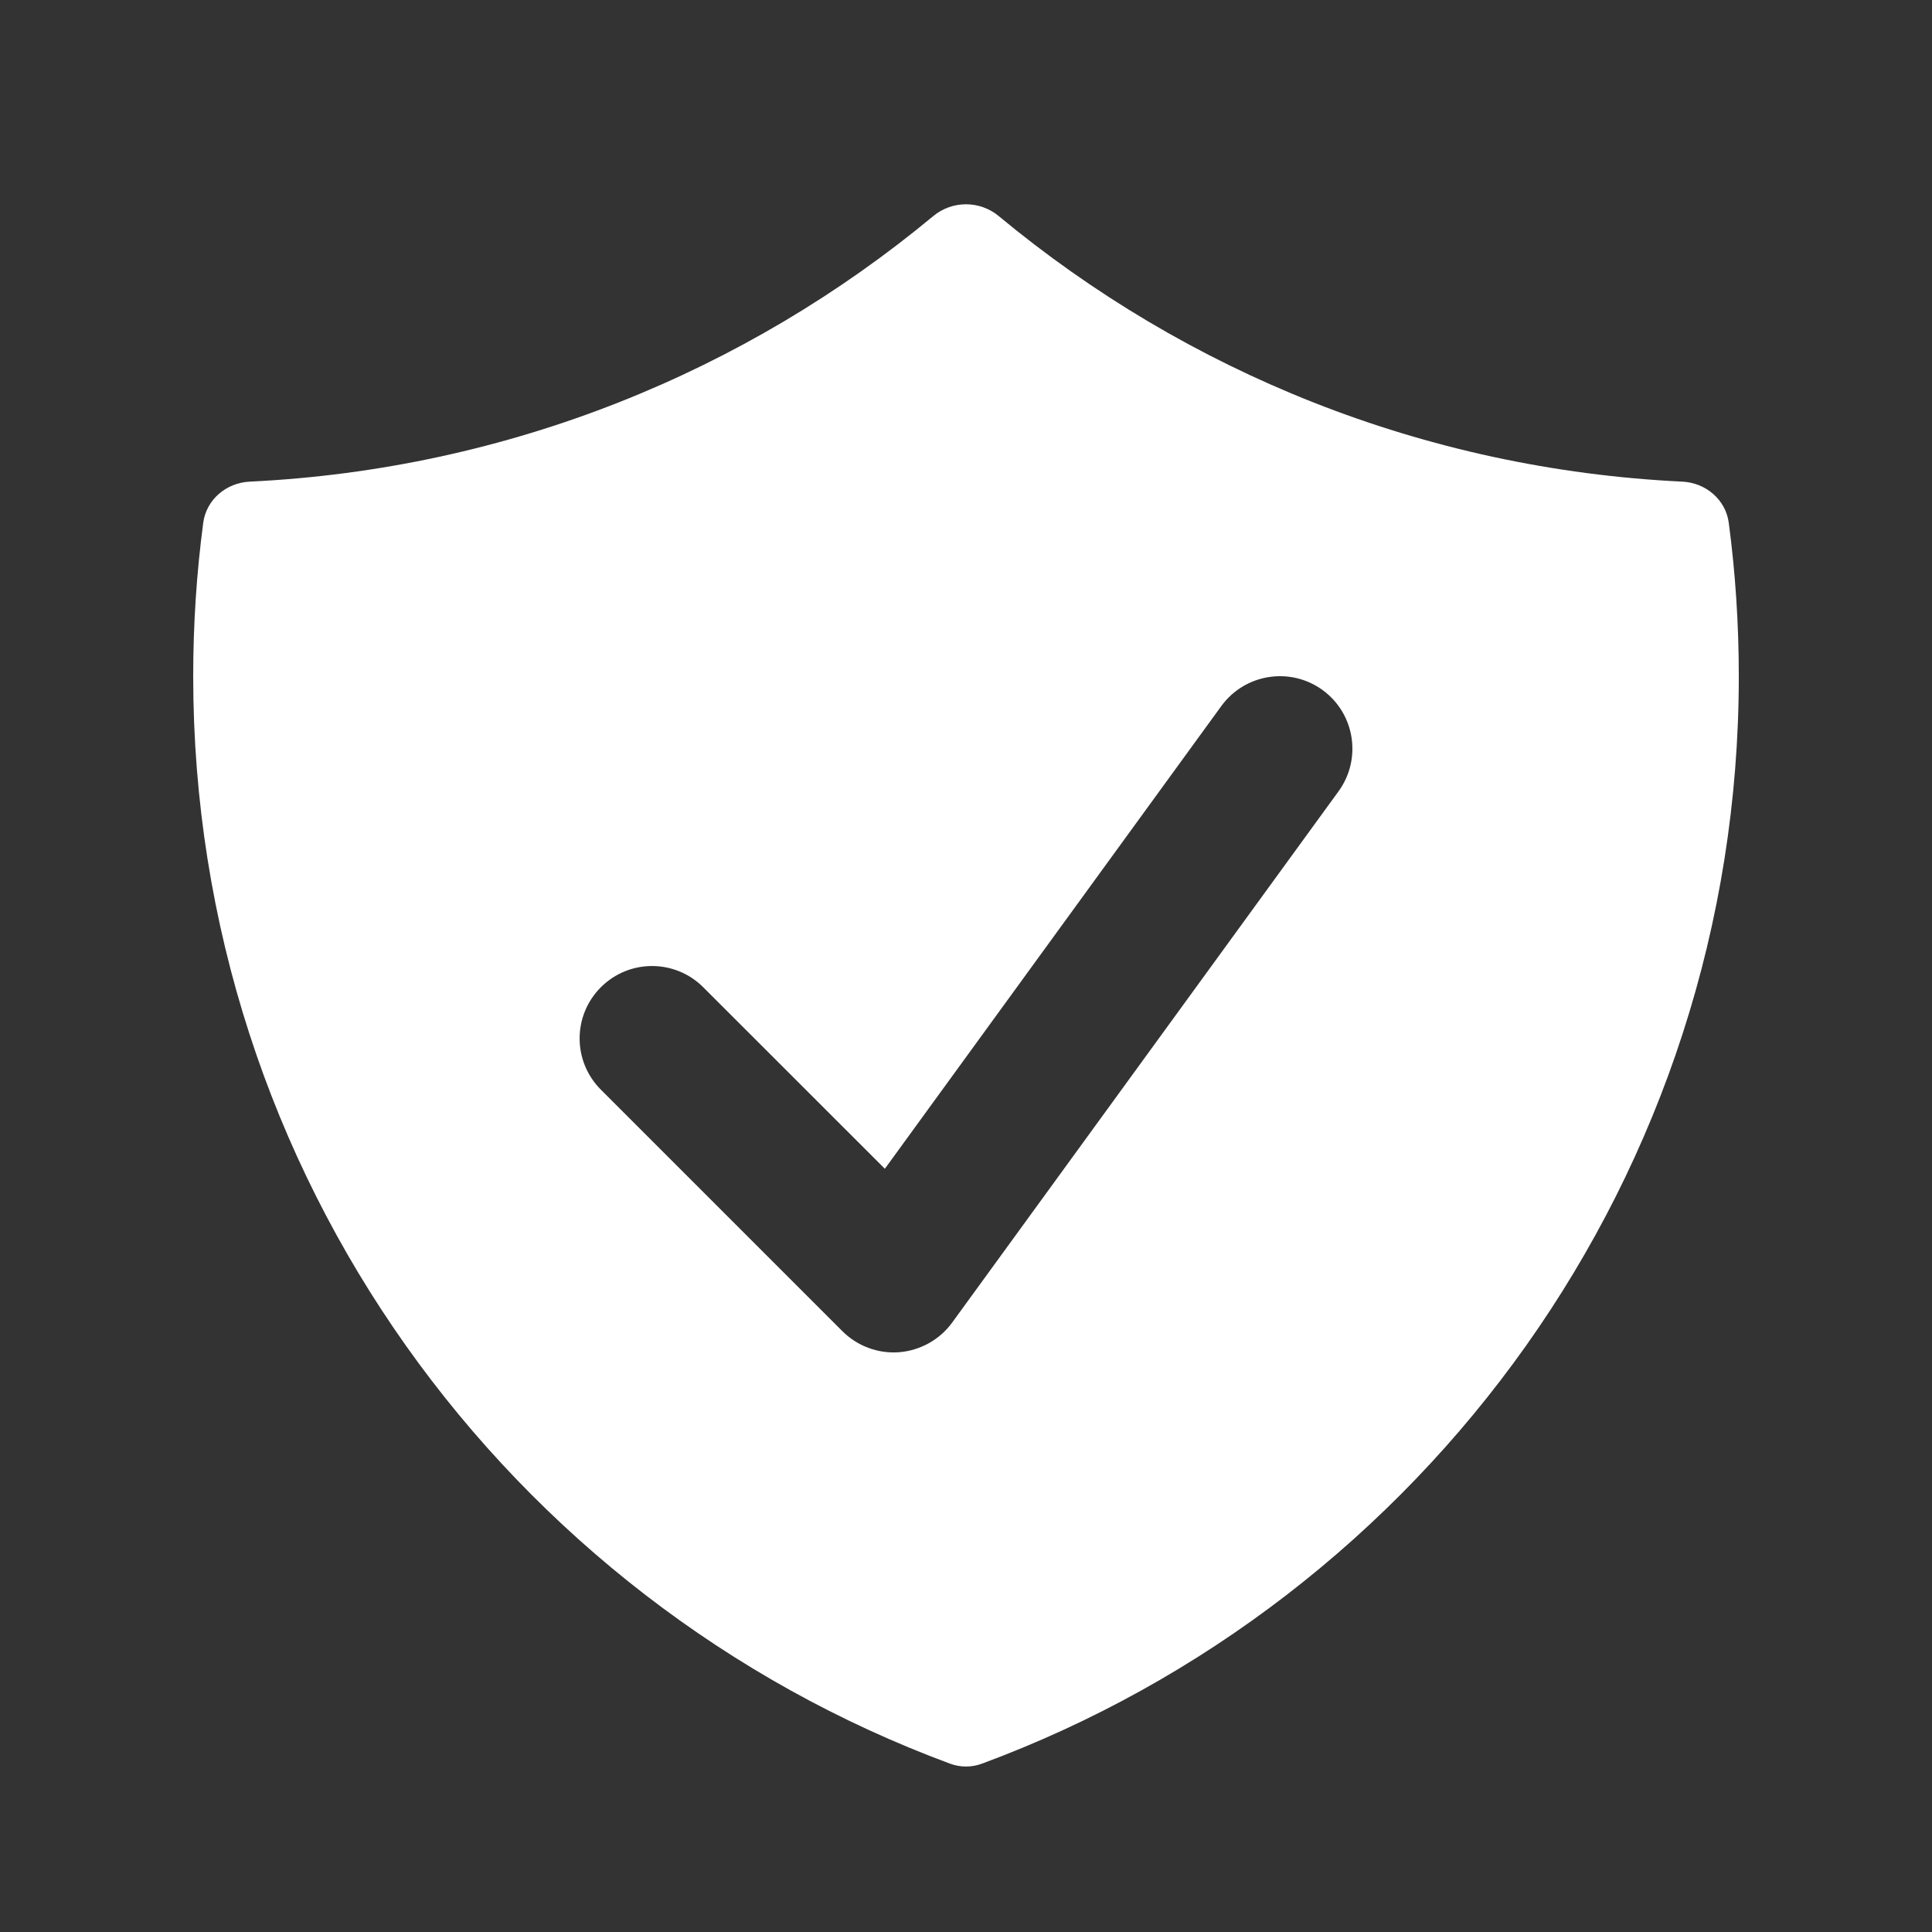 <svg width="20" height="20" viewBox="0 0 20 20" fill="none" xmlns="http://www.w3.org/2000/svg">
<rect x="0" y="0" width="20" height="20" fill="#333333" stroke="none"/>
<path fill-rule="evenodd" clip-rule="evenodd" d="M9.661 2.237C9.857 2.074 10.143 2.074 10.339 2.237C12.278 3.846 14.732 4.857 17.417 4.986C17.658 4.998 17.864 5.172 17.896 5.411C17.965 5.931 18 6.462 18 7C18 12.163 14.74 16.564 10.166 18.257C10.059 18.297 9.941 18.297 9.834 18.257C5.26 16.564 2 12.163 2 7C2 6.462 2.035 5.931 2.104 5.411C2.136 5.172 2.342 4.998 2.583 4.986C5.269 4.857 7.722 3.846 9.661 2.237ZM13.857 8.191C14.1 7.856 14.026 7.387 13.691 7.143C13.356 6.9 12.887 6.974 12.643 7.309L9.16 12.099L7.28 10.22C6.987 9.927 6.513 9.927 6.22 10.22C5.927 10.513 5.927 10.987 6.22 11.28L8.72 13.78C8.875 13.935 9.09 14.015 9.309 13.998C9.527 13.98 9.728 13.868 9.857 13.691L13.857 8.191Z" fill="white"/>
</svg>
